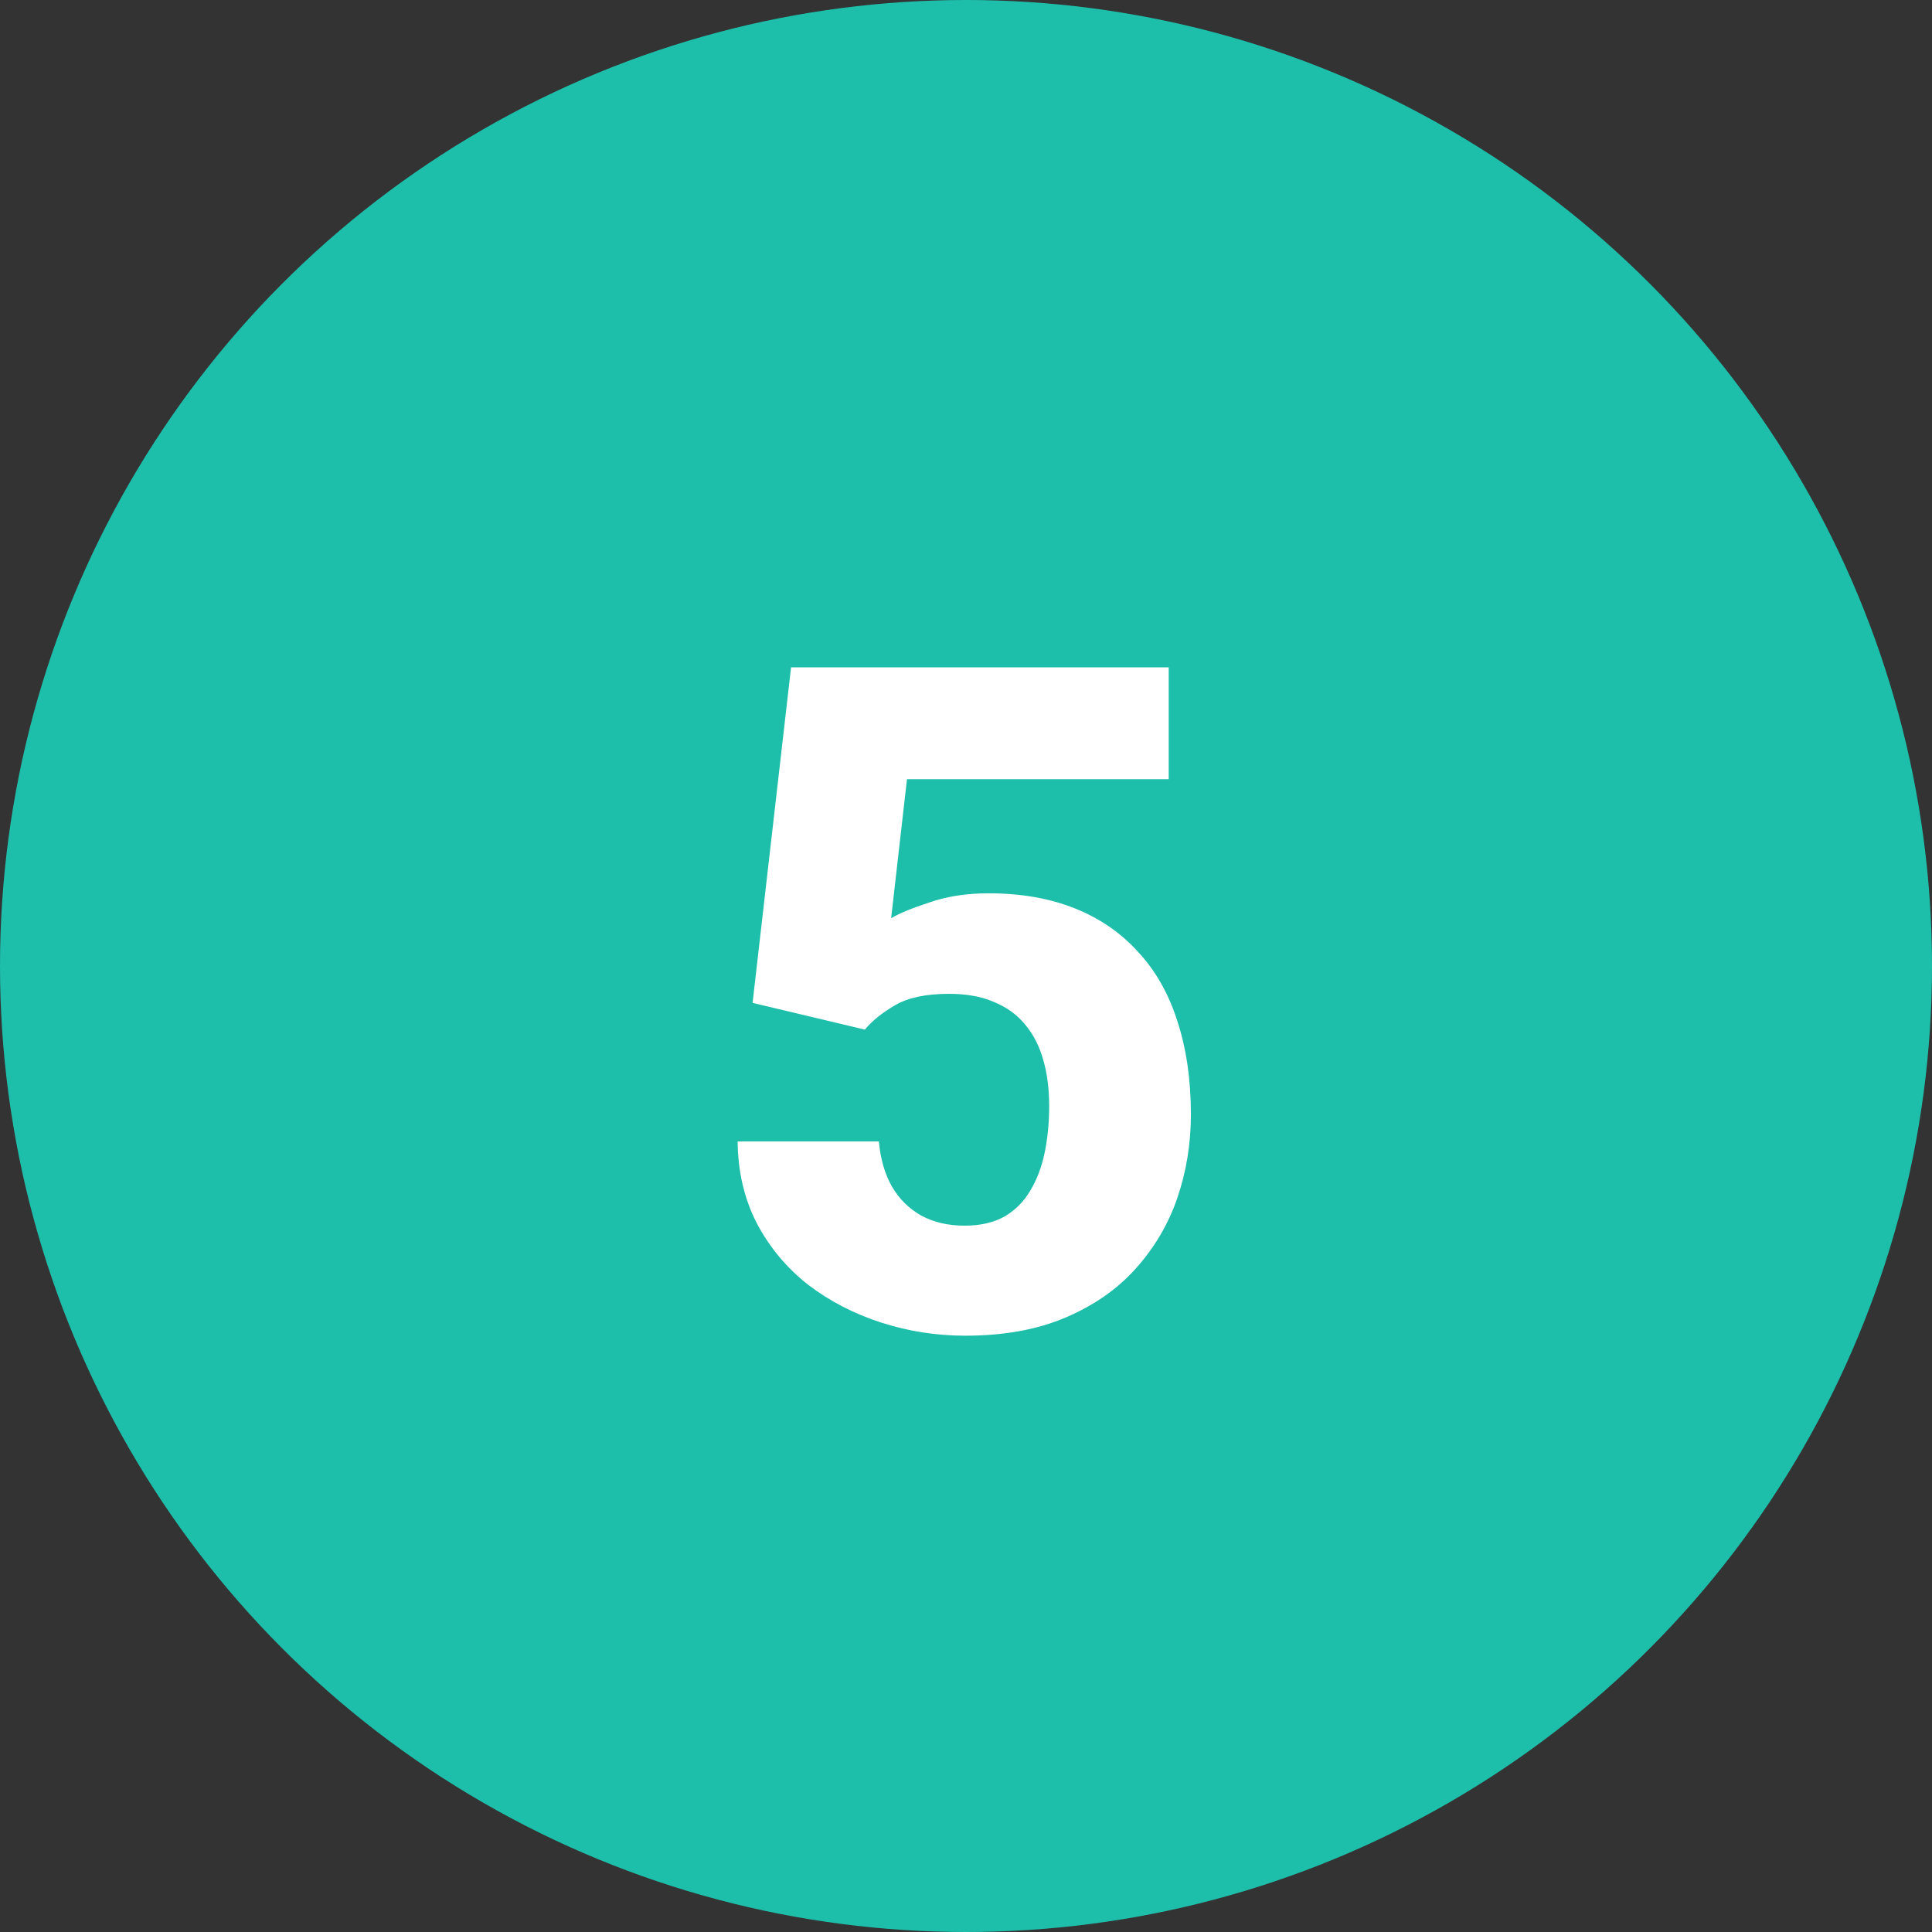 <svg width="150" height="150" viewBox="0 0 150 150" fill="none" xmlns="http://www.w3.org/2000/svg">
<rect x="0" y="0" width="150" height="150" fill="#333333" stroke="none"/>
<circle cx="75" cy="75" r="75" fill="#1DBFAB"/>
<path d="M67.148 79.938L58.43 77.863L61.418 51.812H90.738V60.496H70.418L69.188 71.289C69.82 70.914 70.816 70.504 72.176 70.059C73.535 69.59 75.059 69.356 76.746 69.356C79.254 69.356 81.481 69.742 83.426 70.516C85.371 71.289 87.012 72.414 88.348 73.891C89.707 75.344 90.727 77.137 91.406 79.269C92.109 81.402 92.461 83.828 92.461 86.547C92.461 88.797 92.109 90.953 91.406 93.016C90.703 95.055 89.625 96.883 88.172 98.5C86.742 100.094 84.926 101.359 82.723 102.297C80.519 103.234 77.93 103.703 74.953 103.703C72.703 103.703 70.523 103.363 68.414 102.684C66.305 102.004 64.406 101.02 62.719 99.731C61.055 98.418 59.73 96.824 58.746 94.949C57.785 93.074 57.293 90.965 57.27 88.621H68.238C68.356 89.981 68.695 91.152 69.258 92.137C69.82 93.098 70.582 93.848 71.543 94.387C72.504 94.902 73.617 95.16 74.883 95.16C76.102 95.16 77.133 94.926 77.977 94.457C78.82 93.965 79.488 93.297 79.981 92.453C80.496 91.609 80.871 90.625 81.106 89.5C81.34 88.375 81.457 87.168 81.457 85.879C81.457 84.543 81.305 83.348 81 82.293C80.695 81.215 80.227 80.301 79.594 79.551C78.961 78.777 78.152 78.191 77.168 77.793C76.207 77.371 75.047 77.16 73.688 77.16C71.906 77.16 70.512 77.453 69.504 78.039C68.496 78.625 67.711 79.258 67.148 79.938Z" fill="white"/>
</svg>
